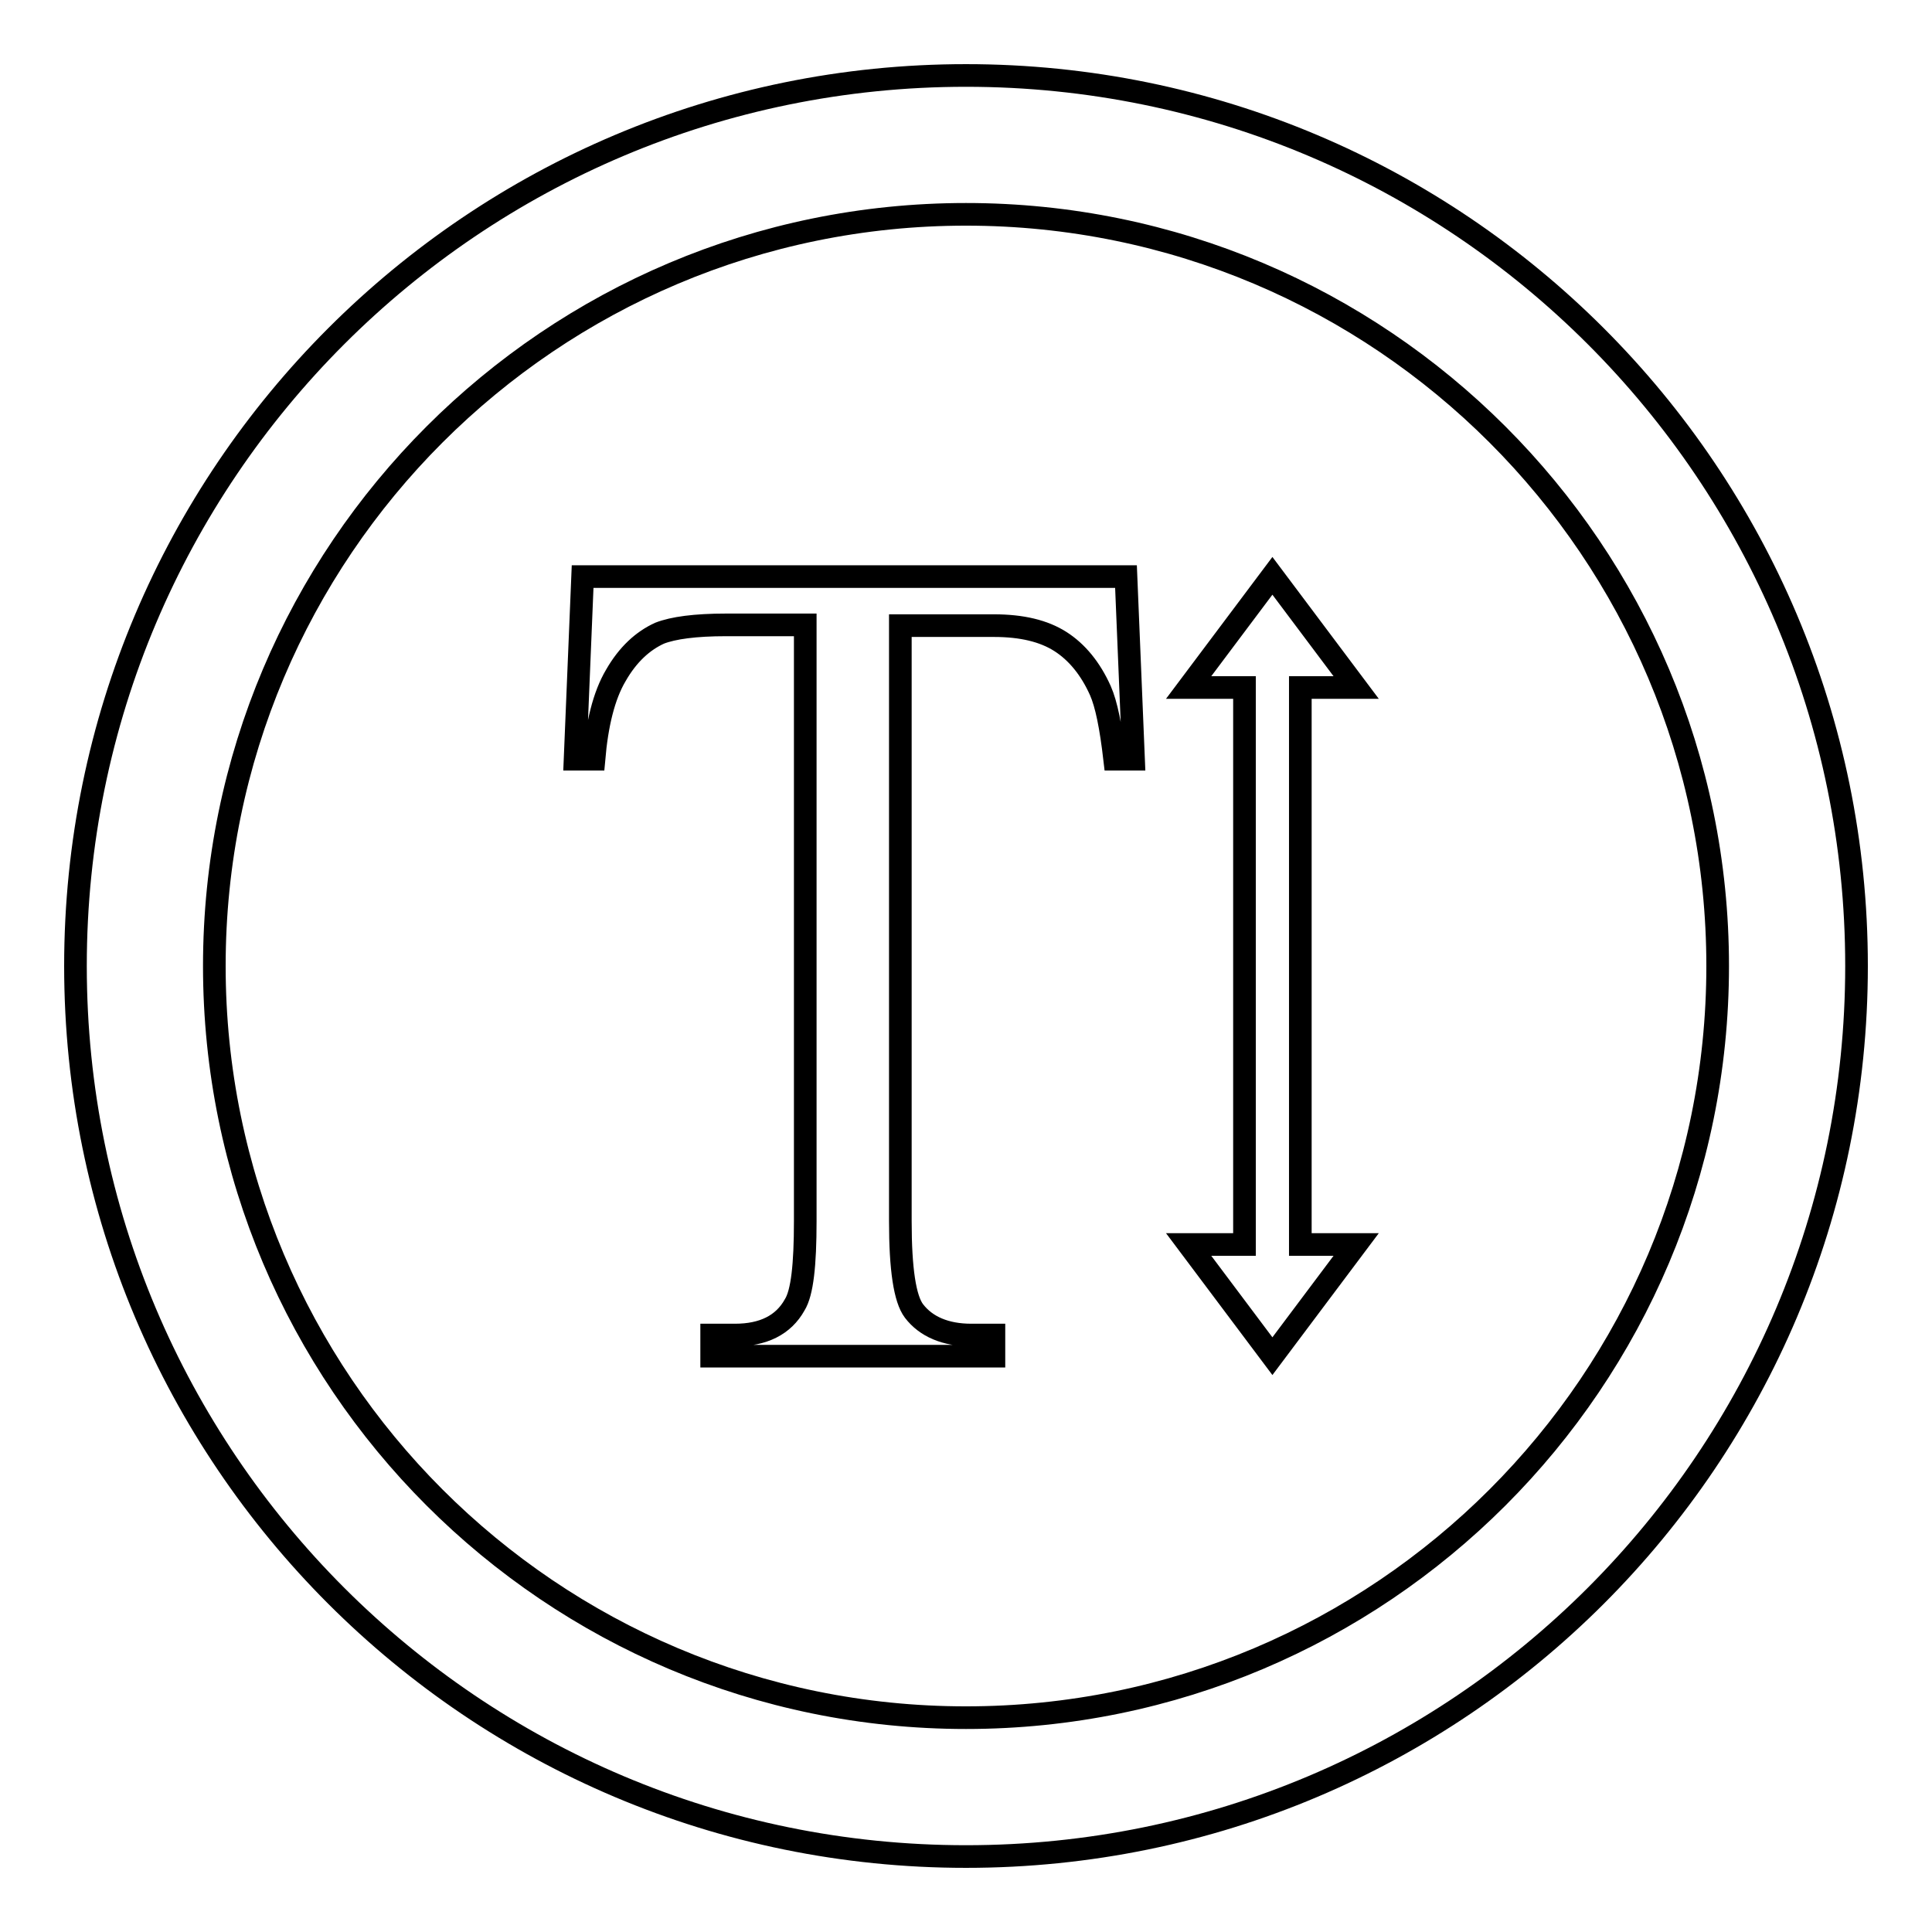 <?xml version="1.0" encoding="utf-8"?>
<!-- Svg Vector Icons : http://www.onlinewebfonts.com/icon -->
<!DOCTYPE svg PUBLIC "-//W3C//DTD SVG 1.1//EN" "http://www.w3.org/Graphics/SVG/1.1/DTD/svg11.dtd">
<svg version="1.1" xmlns="http://www.w3.org/2000/svg" xmlns:xlink="http://www.w3.org/1999/xlink" x="0px" y="0px" viewBox="0 0 256 256" enable-background="new 0 0 256 256" xml:space="preserve">
<g> <path stroke-width="3" fill-opacity="0" stroke="#000000"  d="M128,10C62.8,10,10,62.8,10,128c0,65.2,52.8,118,118,118c65.2,0,118-52.8,118-118C246,62.8,193.2,10,128,10 z M128,227.6c-55,0-99.6-44.6-99.6-99.6S73,28.4,128,28.4S227.6,73,227.6,128S183,227.6,128,227.6z M149.2,76.4l1,24.2h-2.5 c-0.5-4.3-1.1-7.3-1.9-9.1c-1.3-2.9-3.1-5.1-5.3-6.5c-2.2-1.4-5.1-2.1-8.8-2.1h-12.4v78.9c0,6.4,0.6,10.3,1.8,11.9 c1.6,2.1,4.2,3.2,7.6,3.2h3v2.8H94.3v-2.8h3.1c3.7,0,6.4-1.3,7.9-4c1-1.6,1.4-5.3,1.4-11.1V82.8H96.2c-4.1,0-7,0.4-8.8,1.1 c-2.2,1-4.2,2.8-5.8,5.6c-1.6,2.7-2.5,6.5-2.9,11.1h-2.5l1-24.2H149.2z M172.3,91.1h7.4l-11.1-14.8l-11.1,14.8h7.4v73.8h-7.4 l11.1,14.8l11.1-14.8h-7.4V91.1z"/></g>
</svg>